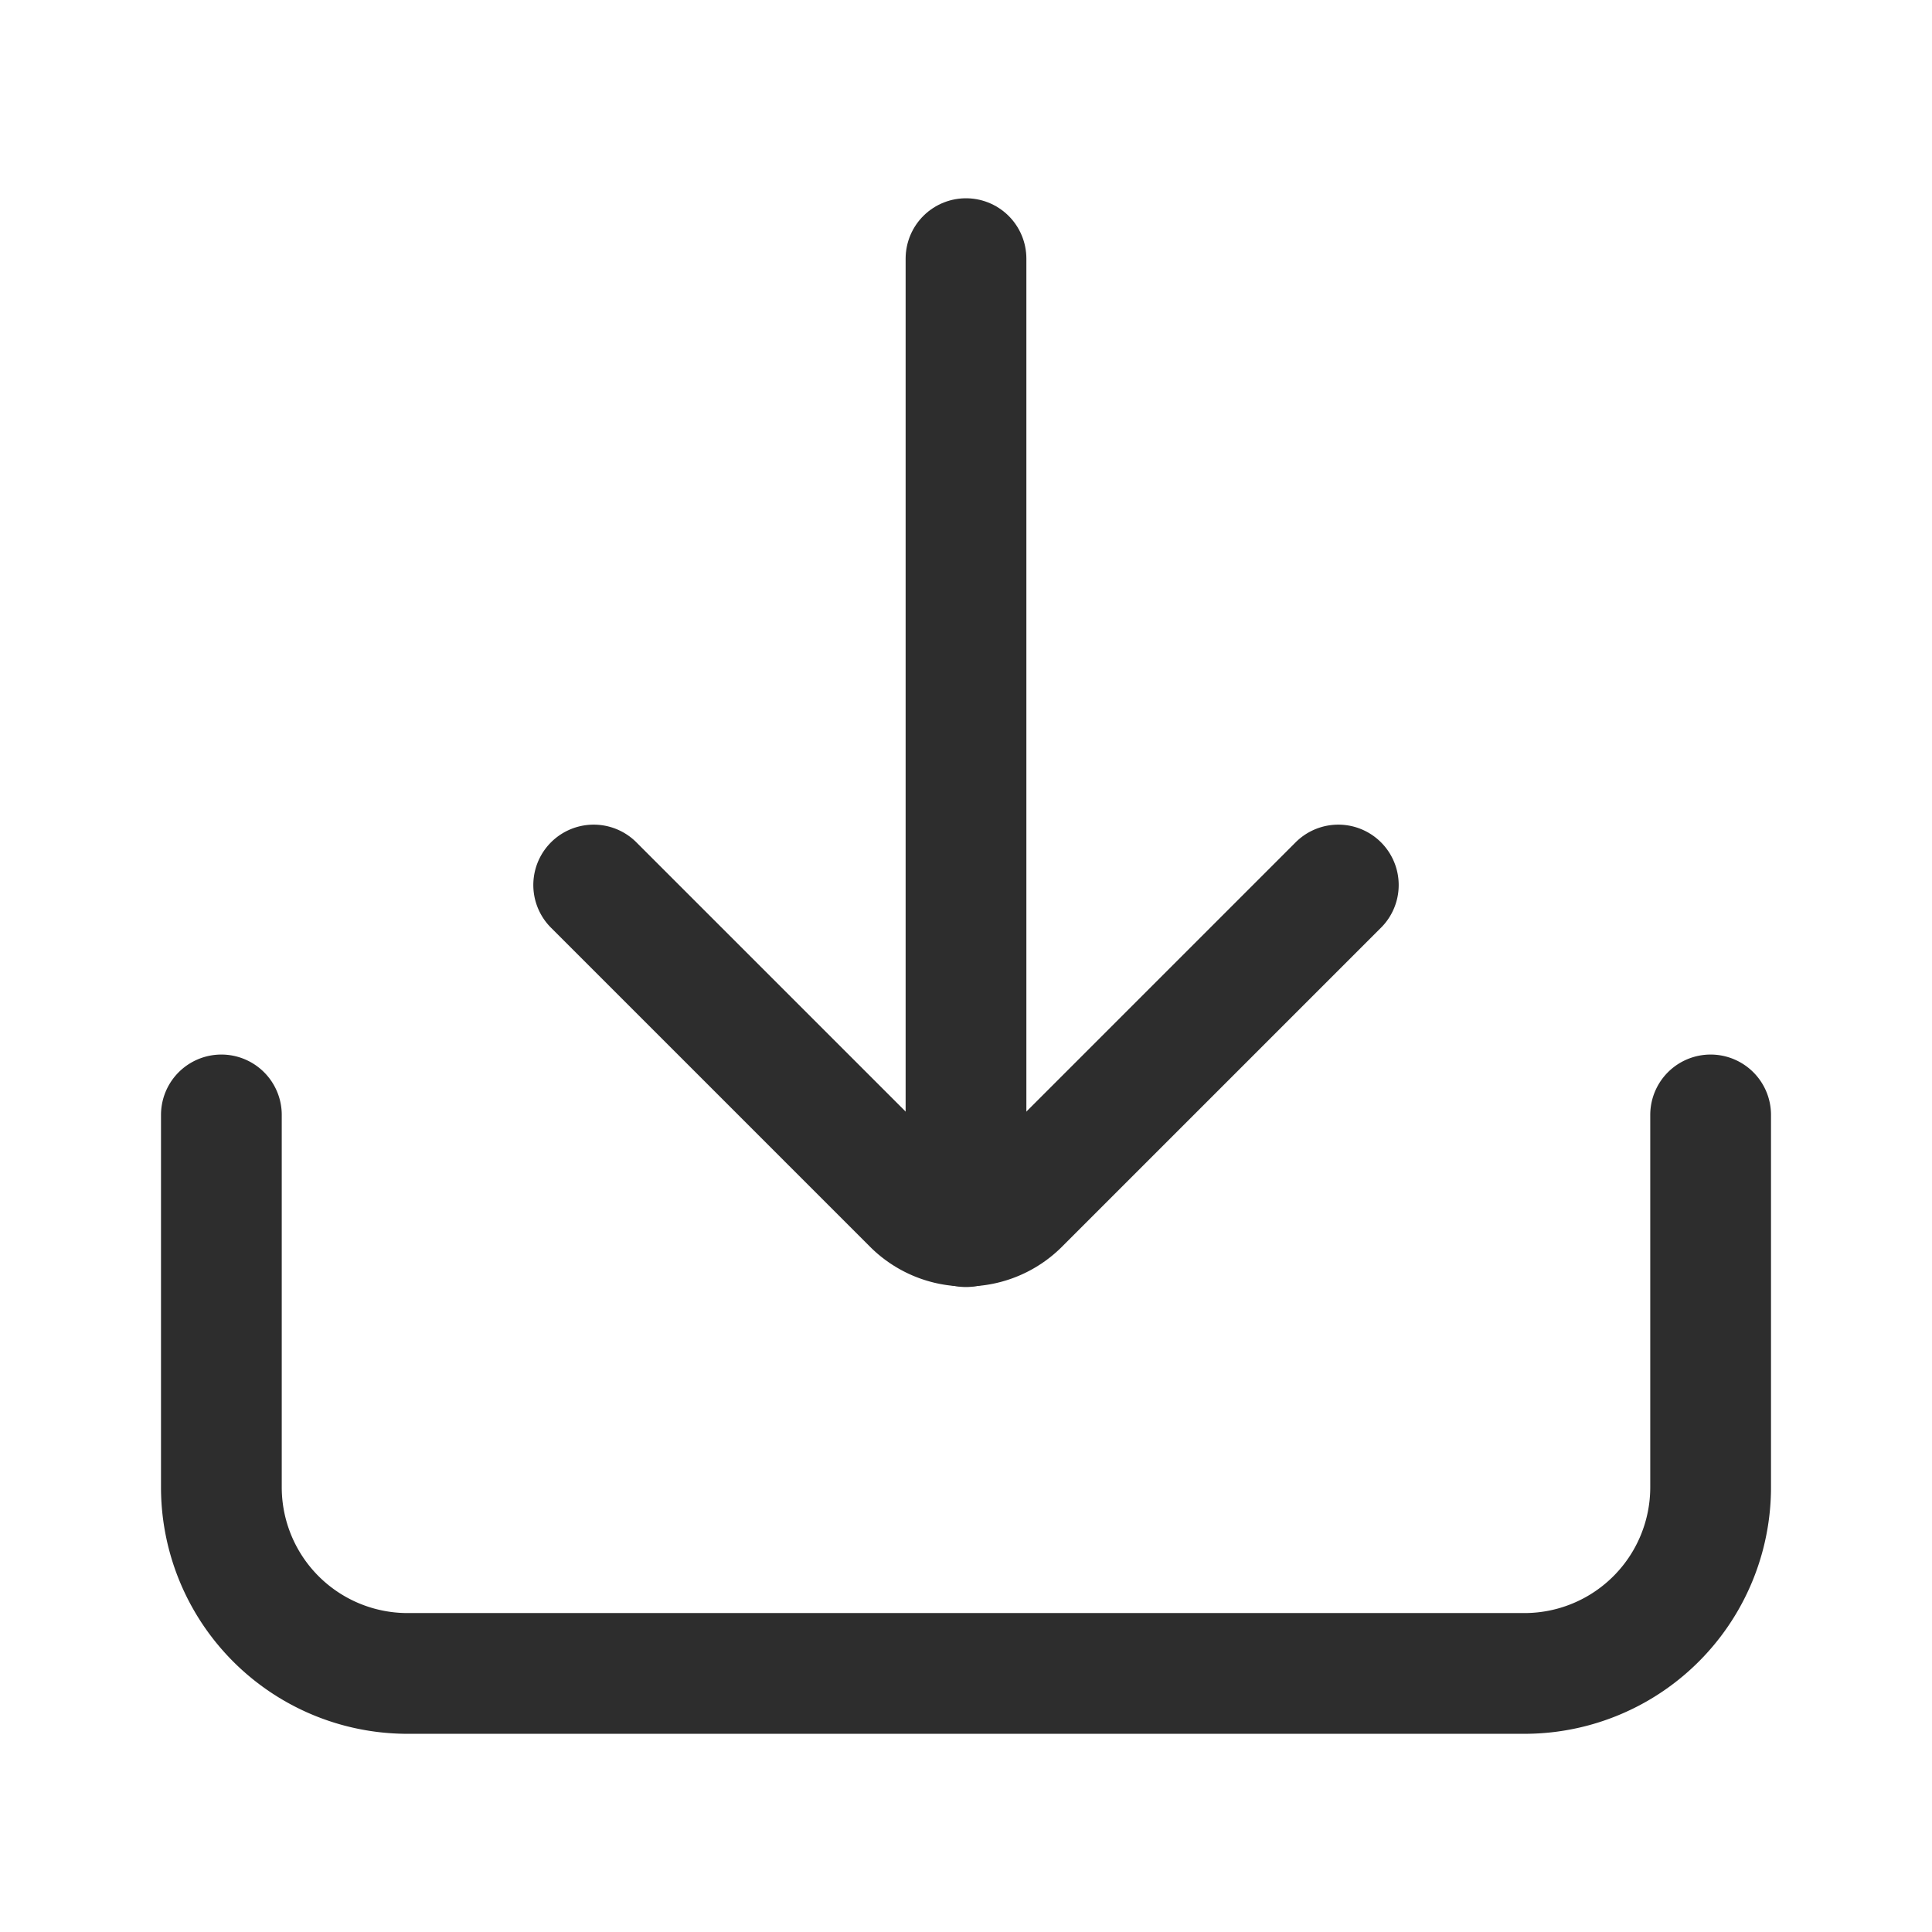 <svg xmlns="http://www.w3.org/2000/svg" width="24" height="24" fill="none"><path stroke="#2D2D2D" stroke-linecap="round" stroke-miterlimit="10" stroke-width="1.5" d="M12 15.238V3.213"/><path stroke="#2D2D2D" stroke-linecap="round" stroke-linejoin="round" stroke-width="1.5" d="m7.375 10.994 3.966 3.966a.937.937 0 0 0 1.318 0l3.966-3.966"/><path stroke="#2D2D2D" stroke-linecap="round" stroke-linejoin="round" stroke-width="1.5" d="M2.75 13.85v4.625a2.313 2.313 0 0 0 2.313 2.313h13.874a2.313 2.313 0 0 0 2.313-2.313V13.85"/></svg>
